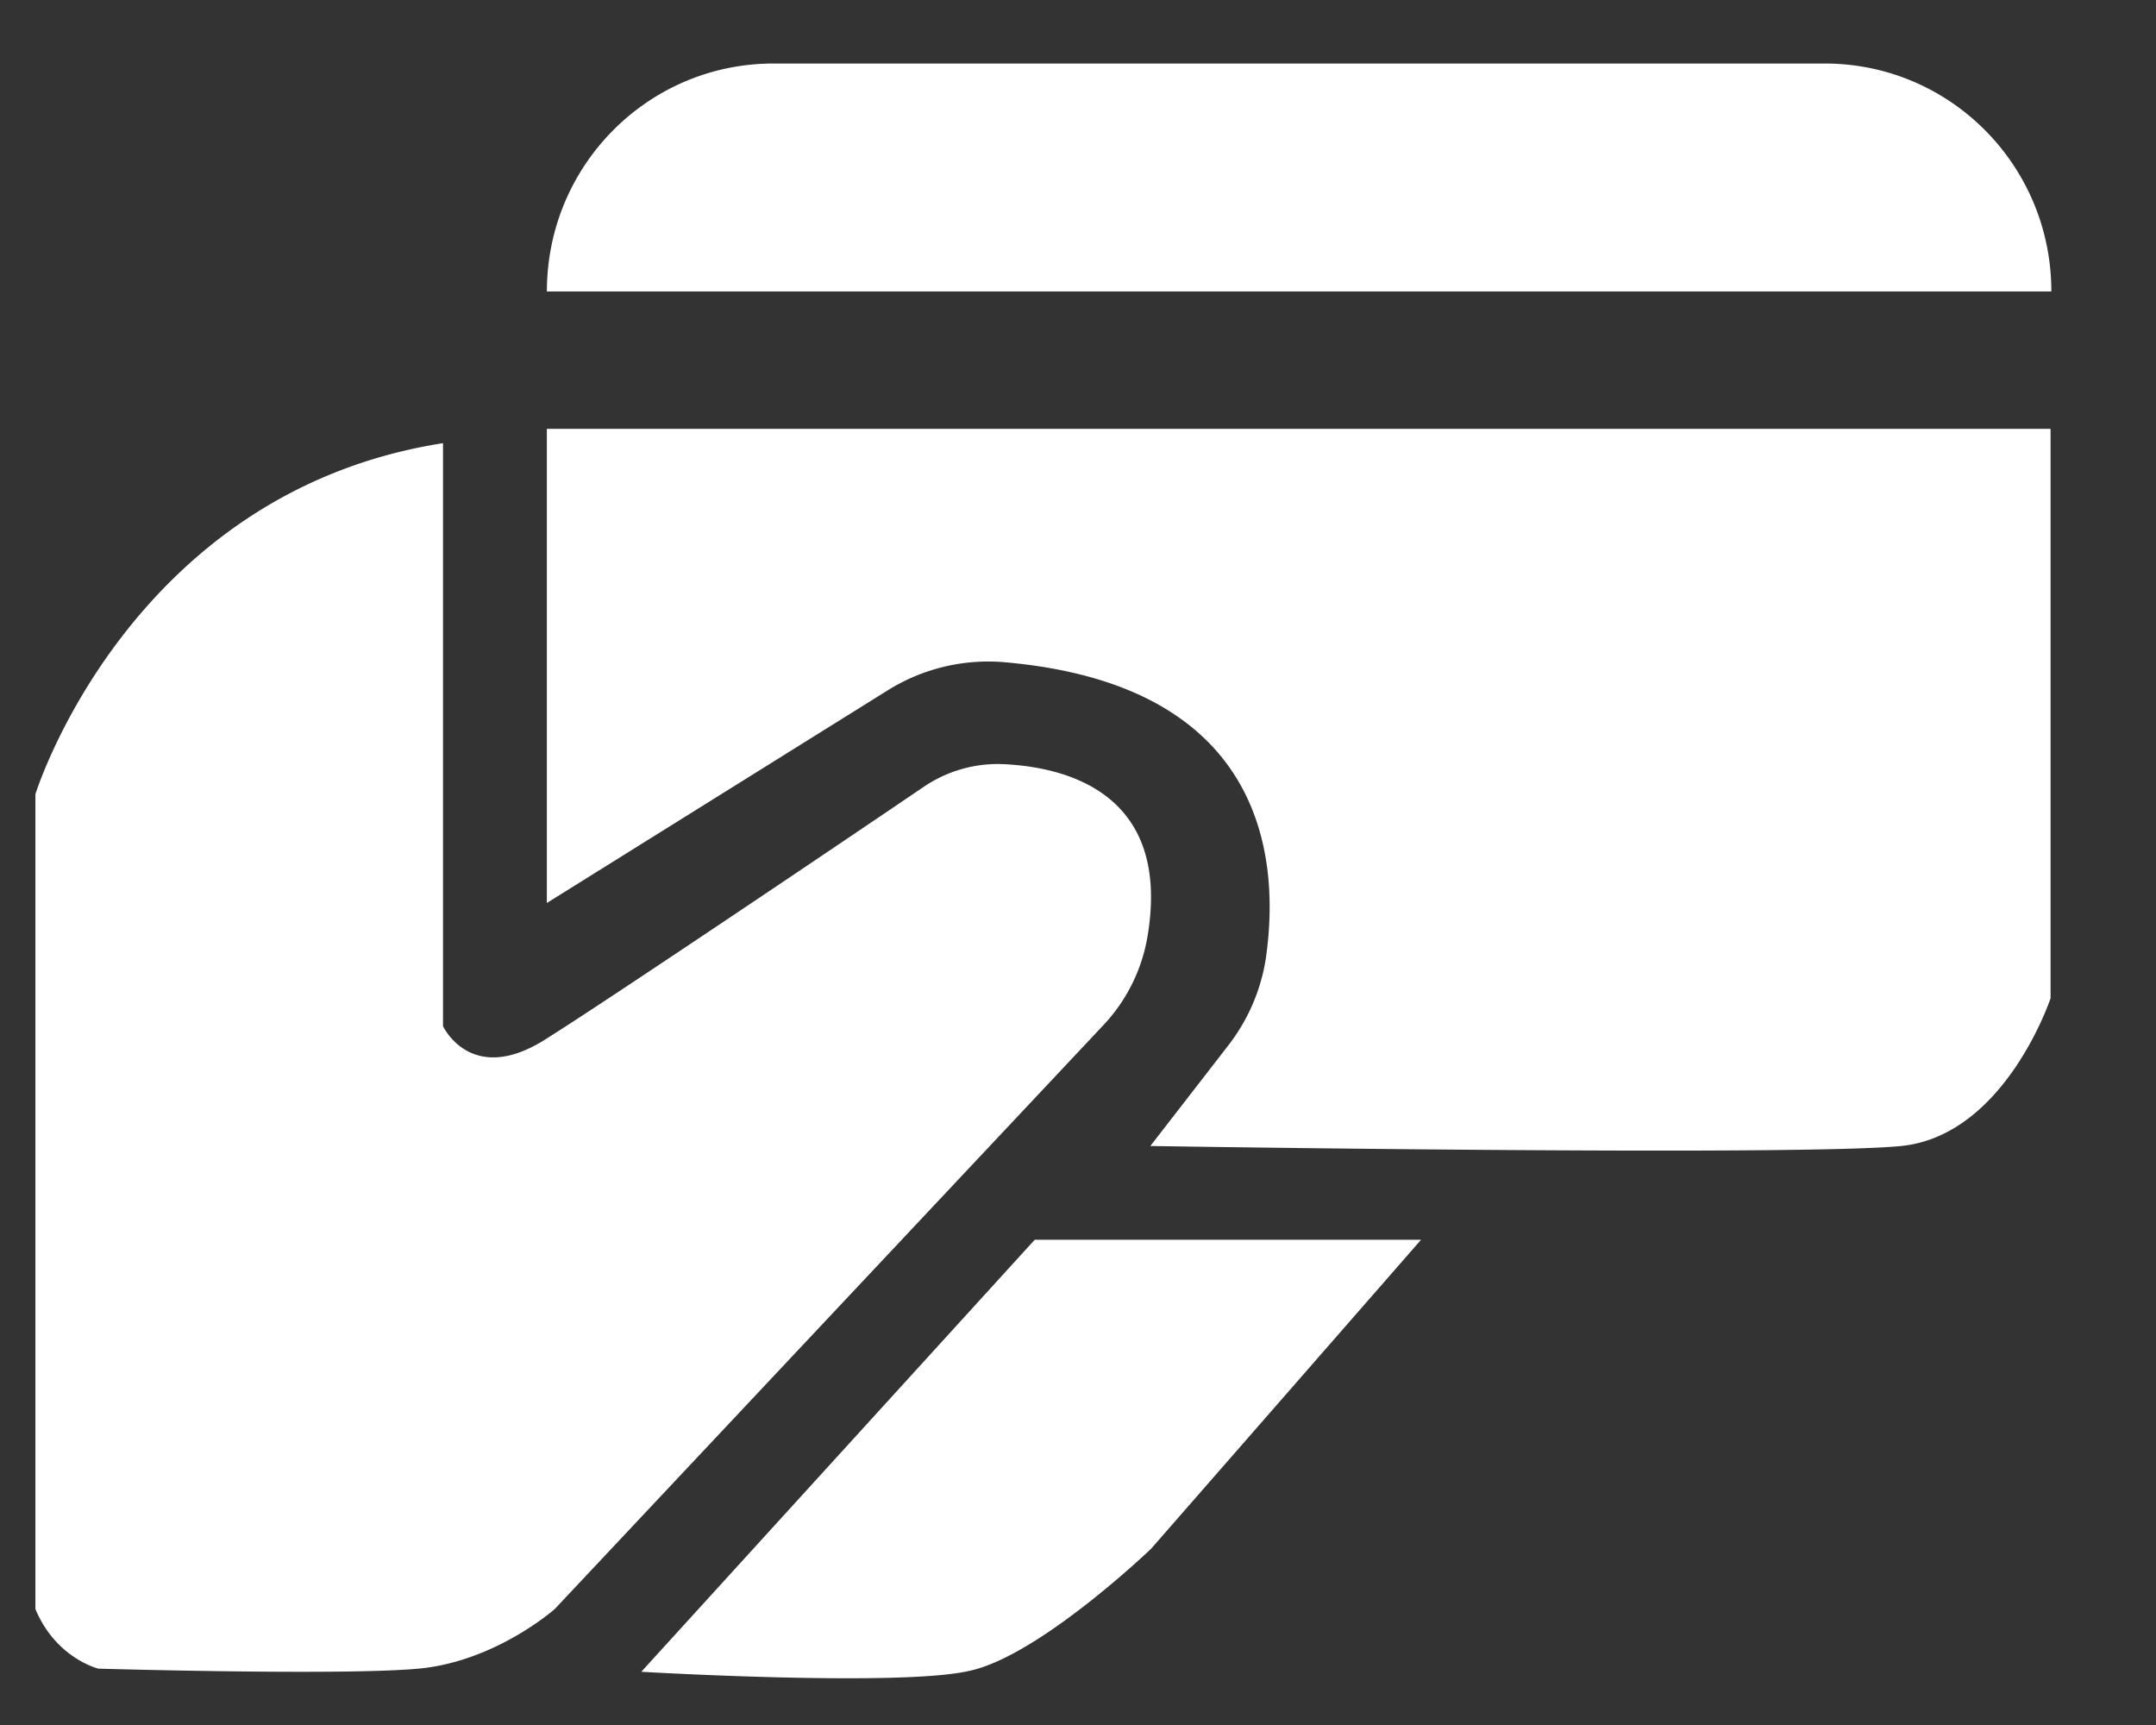 <svg width="50" height="40" fill="none" xmlns="http://www.w3.org/2000/svg"><rect width="100%" height="100%" fill="#333333" stroke="none"/><path d="M.821 37.311V18.416s2.172-6.998 9.453-8.14v13.518s.638 1.381 2.336.331c1.386-.865 6.88-4.567 8.832-5.893a3.06 3.06 0 0 1 1.77-.515c1.496.055 3.978.663 3.394 4.033a3.956 3.956 0 0 1-1.004 2.007L12.865 37.311s-1.369 1.216-3.157 1.382c-1.788.165-7.427 0-7.427 0s-.985-.24-1.46-1.382Zm14.051 1.455 9.124-10.018h8.96l-6.259 7.163s-2.61 2.505-4.233 2.837c-1.625.368-7.592.018-7.592.018Z" fill="#fff"/><path d="M12.682 20.94V9.944h34.873v13.204s-1.059 3.186-3.467 3.426c-2.41.24-17.41 0-17.41 0l1.77-2.284c.512-.645.84-1.418.932-2.247.273-2.191-.073-6.15-6.059-6.685a4.4 4.4 0 0 0-2.755.663l-7.883 4.917ZM47.573 6.759h-34.89c0-2.929 2.354-5.286 5.255-5.286h24.38c2.901 0 5.255 2.357 5.255 5.286Z" fill="#fff"/></svg>
